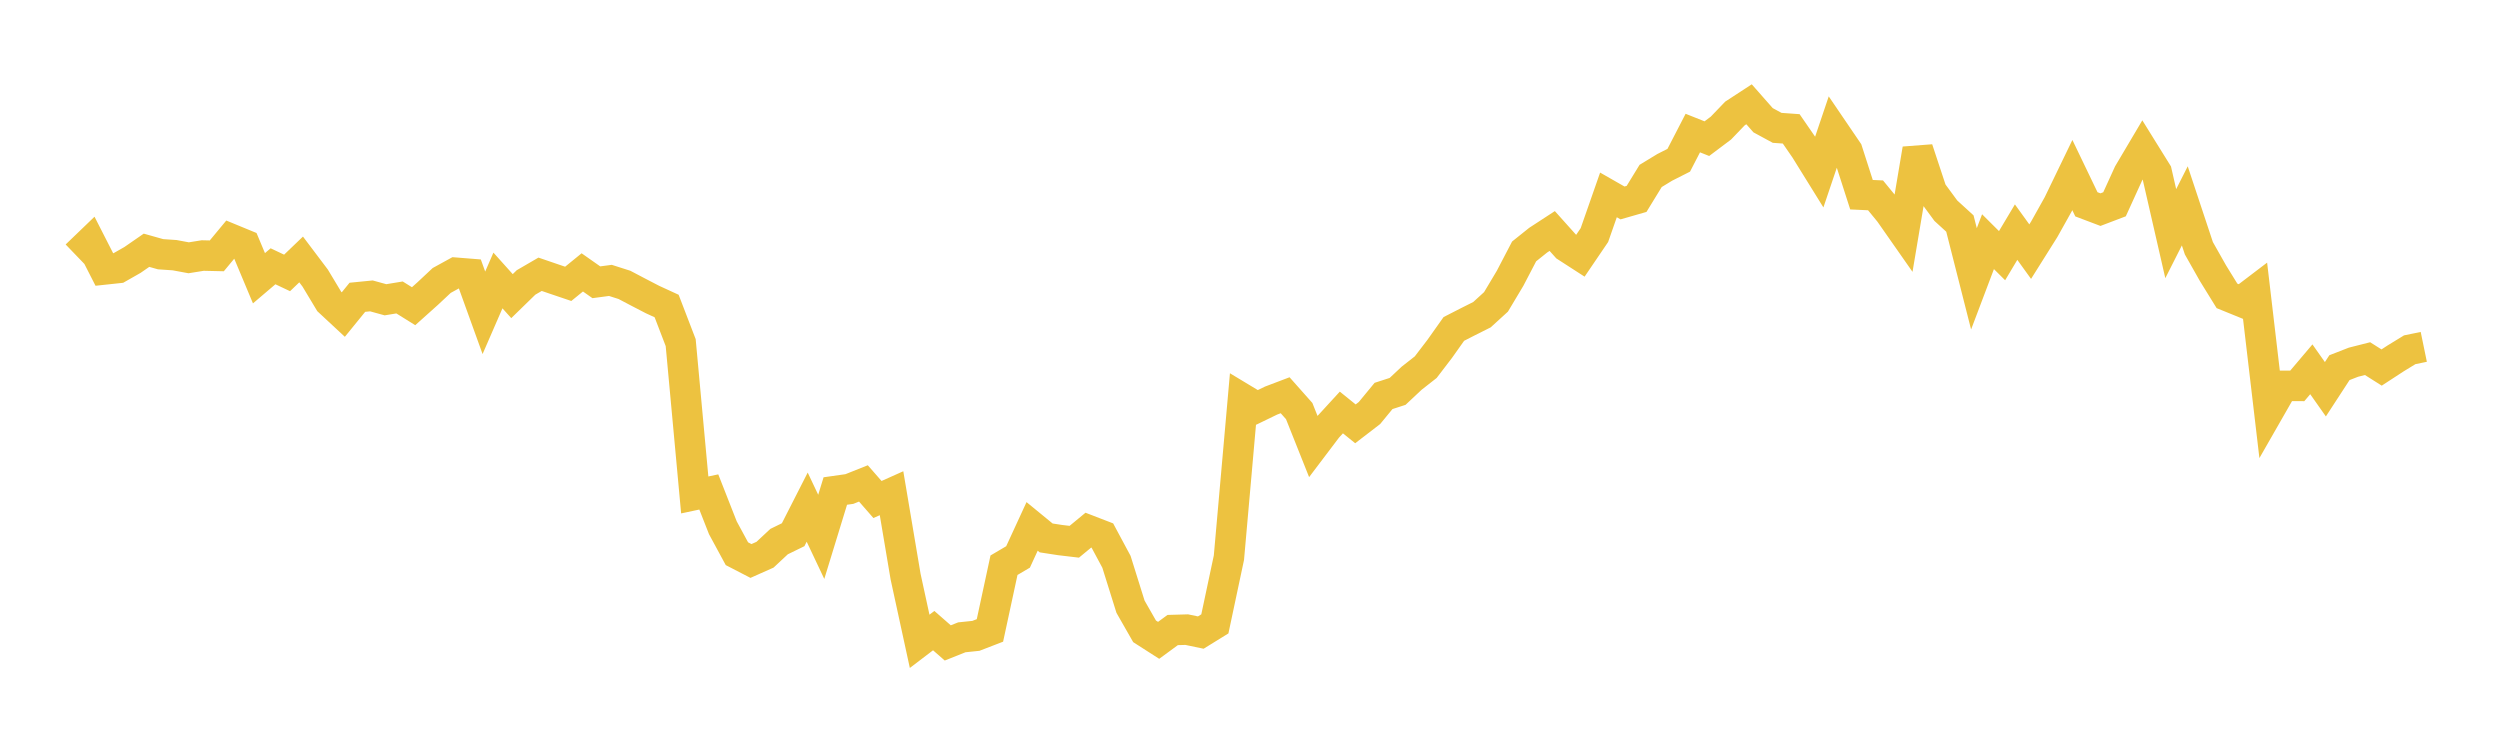 <svg width="164" height="48" xmlns="http://www.w3.org/2000/svg" xmlns:xlink="http://www.w3.org/1999/xlink"><path fill="none" stroke="rgb(237,194,64)" stroke-width="2" d="M5,16.758L5.922,15.871L6.844,17.678L7.766,17.579L8.689,17.054L9.611,16.417L10.533,16.677L11.455,16.74L12.377,16.911L13.299,16.763L14.222,16.784L15.144,15.672L16.066,16.052L16.988,18.253L17.91,17.468L18.832,17.904L19.754,17.02L20.677,18.244L21.599,19.778L22.521,20.635L23.443,19.502L24.365,19.411L25.287,19.665L26.21,19.513L27.132,20.087L28.054,19.261L28.976,18.398L29.898,17.891L30.82,17.965L31.743,20.52L32.665,18.399L33.587,19.426L34.509,18.528L35.431,17.992L36.353,18.308L37.275,18.62L38.198,17.869L39.12,18.517L40.042,18.394L40.964,18.688L41.886,19.173L42.808,19.651L43.731,20.075L44.653,22.476L45.575,32.468L46.497,32.272L47.419,34.621L48.341,36.323L49.263,36.8L50.186,36.389L51.108,35.528L52.03,35.078L52.952,33.269L53.874,35.218L54.796,32.211L55.719,32.08L56.641,31.712L57.563,32.768L58.485,32.355L59.407,37.827L60.329,42.071L61.251,41.369L62.174,42.176L63.096,41.808L64.018,41.712L64.94,41.356L65.862,37.078L66.784,36.535L67.707,34.532L68.629,35.288L69.551,35.43L70.473,35.539L71.395,34.778L72.317,35.134L73.24,36.855L74.162,39.801L75.084,41.415L76.006,42.006L76.928,41.33L77.85,41.304L78.772,41.496L79.695,40.926L80.617,36.584L81.539,26.169L82.461,26.725L83.383,26.278L84.305,25.928L85.228,26.968L86.15,29.282L87.072,28.064L87.994,27.059L88.916,27.803L89.838,27.094L90.76,25.974L91.683,25.675L92.605,24.81L93.527,24.087L94.449,22.881L95.371,21.579L96.293,21.107L97.216,20.644L98.138,19.803L99.06,18.26L99.982,16.493L100.904,15.755L101.826,15.154L102.749,16.184L103.671,16.779L104.593,15.422L105.515,12.786L106.437,13.313L107.359,13.048L108.281,11.542L109.204,10.98L110.126,10.513L111.048,8.729L111.97,9.096L112.892,8.403L113.814,7.443L114.737,6.841L115.659,7.887L116.581,8.387L117.503,8.453L118.425,9.791L119.347,11.277L120.269,8.548L121.192,9.905L122.114,12.772L123.036,12.815L123.958,13.94L124.88,15.258L125.802,9.778L126.725,12.568L127.647,13.822L128.569,14.664L129.491,18.292L130.413,15.854L131.335,16.772L132.257,15.228L133.18,16.507L134.102,15.04L135.024,13.391L135.946,11.484L136.868,13.403L137.79,13.752L138.713,13.401L139.635,11.378L140.557,9.821L141.479,11.305L142.401,15.328L143.323,13.505L144.246,16.285L145.168,17.916L146.09,19.41L147.012,19.785L147.934,19.084L148.856,26.922L149.778,25.311L150.701,25.315L151.623,24.226L152.545,25.535L153.467,24.119L154.389,23.76L155.311,23.526L156.234,24.11L157.156,23.509L158.078,22.944L159,22.754"></path></svg>